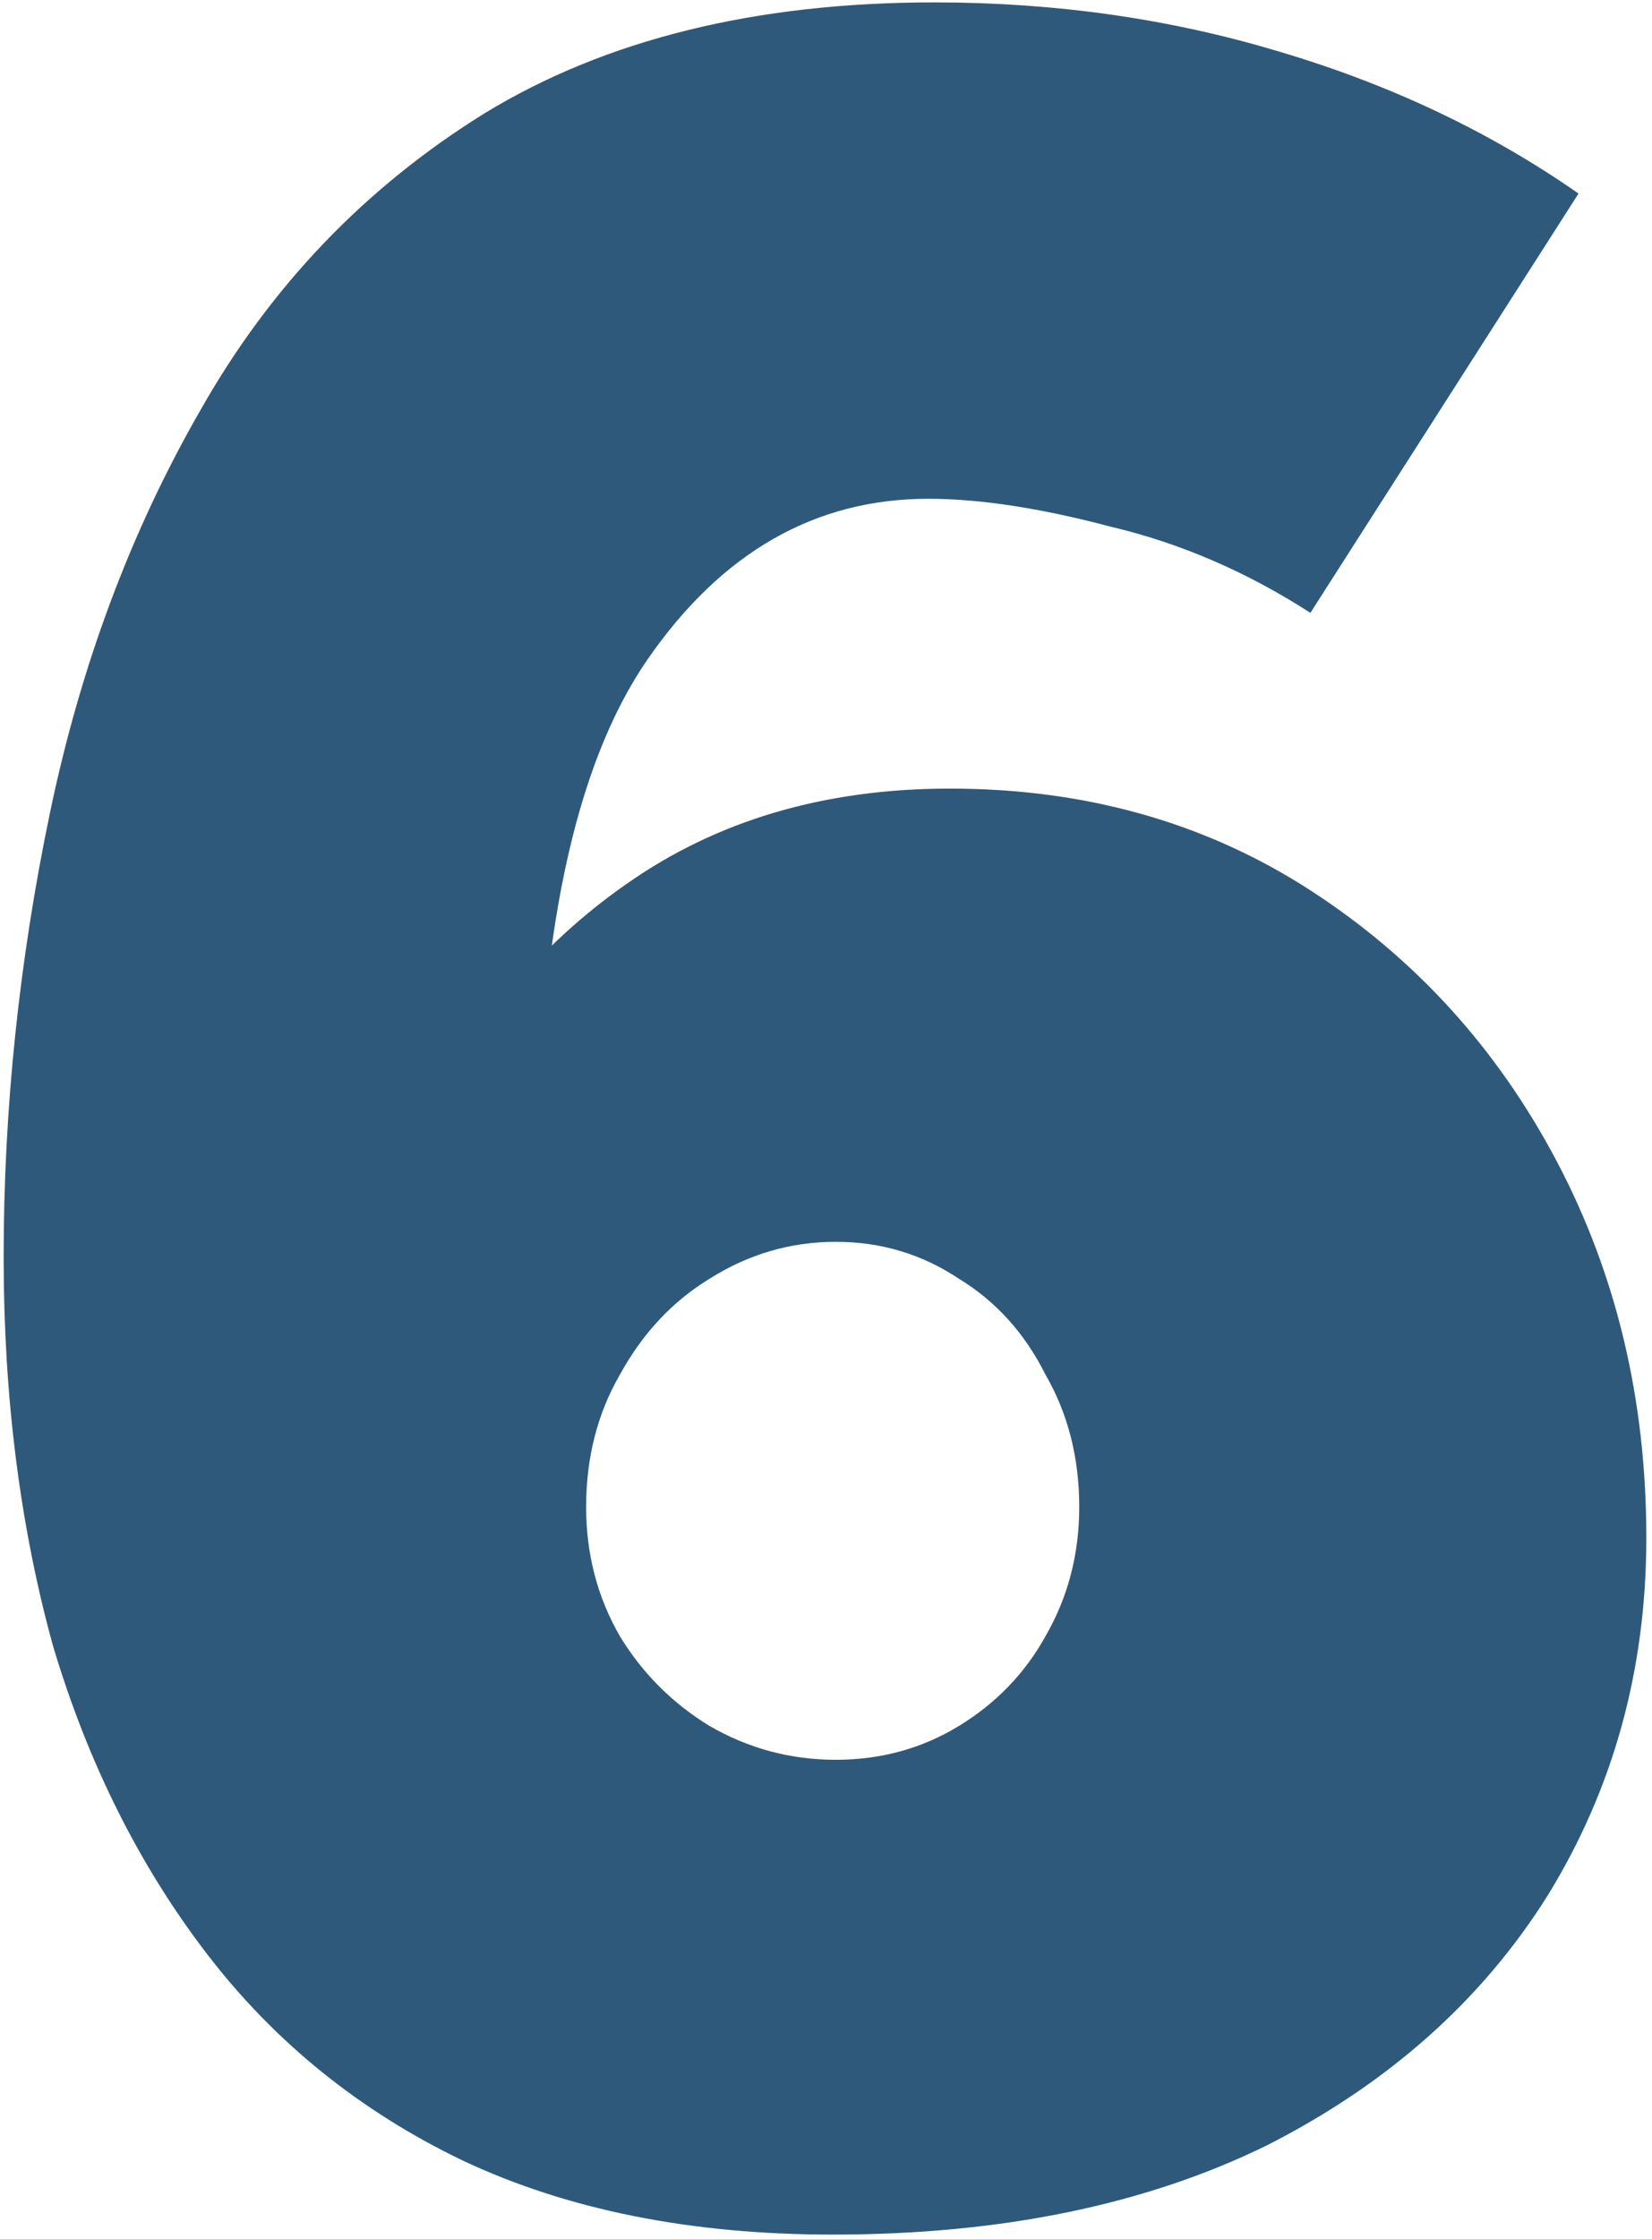 <svg xmlns="http://www.w3.org/2000/svg" width="279" height="378" viewBox="0 0 279 378" fill="none"><path d="M140.63 377.246C116.686 377.246 95.867 373.082 78.169 364.754C60.819 356.426 46.419 344.801 34.968 329.88C23.517 314.959 14.842 297.609 8.943 277.83C3.391 257.704 0.615 235.843 0.615 212.247C0.615 187.263 3.217 162.279 8.422 137.295C13.627 112.311 22.129 89.583 33.927 69.11C45.725 48.29 61.687 31.634 81.813 19.142C102.286 6.65 127.617 0.404 157.806 0.404C178.279 0.404 197.711 3.18 216.102 8.732C234.84 14.284 251.669 22.265 266.59 32.675L221.307 103.463C210.55 96.523 199.272 91.665 187.475 88.889C175.676 85.766 165.44 84.204 156.765 84.204C137.68 84.204 121.891 93.226 109.399 111.27C96.907 129.314 90.662 159.156 90.662 200.796L71.403 190.907C79.384 173.557 90.835 159.677 105.756 149.267C121.024 138.51 139.241 133.131 160.408 133.131C183.31 133.131 203.61 138.857 221.307 150.308C239.004 161.759 252.884 177.027 262.947 196.112C273.01 215.197 278.042 236.364 278.042 259.613C278.042 281.821 272.49 301.947 261.385 319.991C250.281 337.688 234.493 351.741 214.02 362.151C193.547 372.214 169.083 377.246 140.63 377.246ZM141.15 297.089C148.784 297.089 155.724 295.18 161.97 291.363C168.216 287.546 173.074 282.515 176.544 276.269C180.361 269.676 182.27 262.389 182.27 254.408C182.27 246.08 180.361 238.619 176.544 232.026C173.074 225.086 168.216 219.708 161.97 215.891C155.724 211.727 148.784 209.645 141.15 209.645C133.516 209.645 126.403 211.727 119.809 215.891C113.563 219.708 108.532 225.086 104.715 232.026C100.898 238.619 98.99 246.08 98.99 254.408C98.99 262.389 100.898 269.676 104.715 276.269C108.532 282.515 113.563 287.546 119.809 291.363C126.403 295.18 133.516 297.089 141.15 297.089Z" fill="#2F597A"></path></svg>